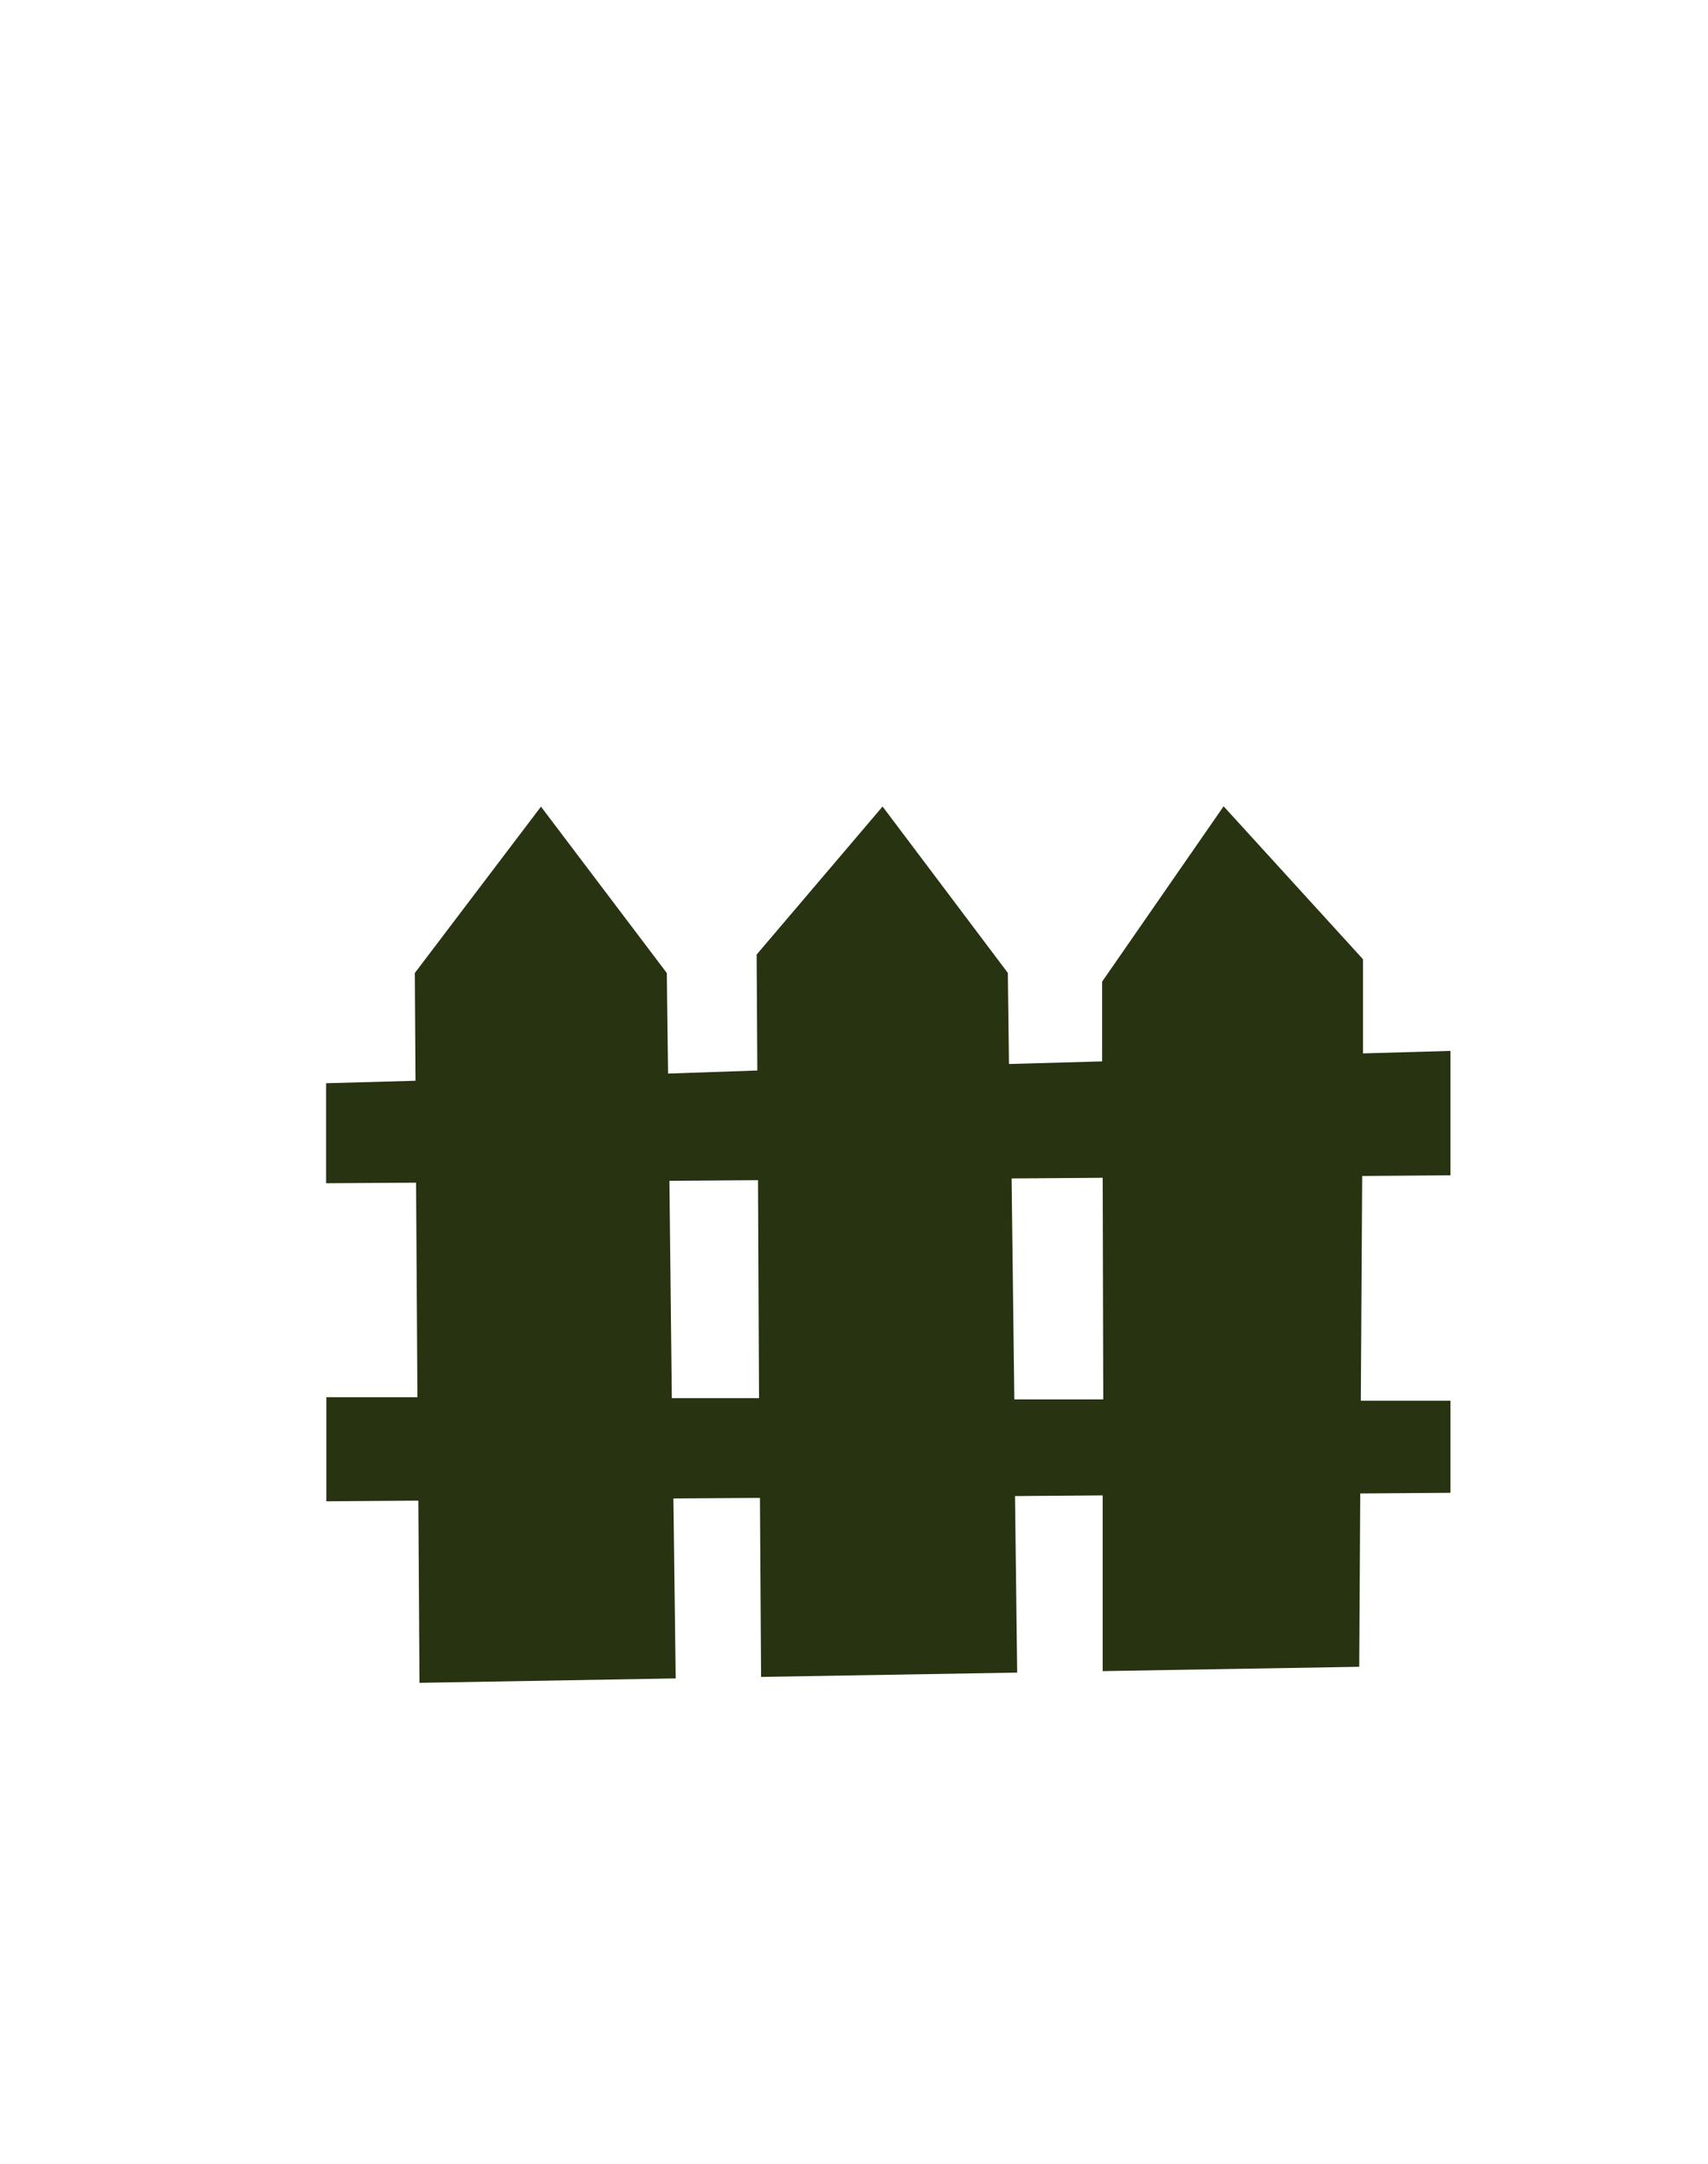 <svg id="Слой_1" data-name="Слой 1" xmlns="http://www.w3.org/2000/svg" viewBox="0 0 150 190"><defs><style>.cls-1{fill-rule:evenodd;}</style></defs><path fill="#273311" class="cls-1" d="M119.37,146.36l-22.53.38V131.31l-7.7.06.19,15.5-22.49.38-.1-15.72-7.6.05.2,15.8-22.5.39-.1-16-8.08.06v-9.14l8,0-.12-18.84-7.9.05V95.12l7.85-.22-.06-9.46L47.51,70.83,58.56,85.44l.11,8.83L66.51,94l-.06-10.18,11.06-13,11,14.61.1,8,8.18-.23v-7l10.67-15.4,12.24,13.43,0,8.27,7.68-.22V103.2l-7.75.06L119.51,123l7.87,0v8.08l-7.92.06Zm-52.8-42.73-7.78.06L59,122.77l7.66,0Zm30.27-.21-8,.06.24,19.4,7.81,0Z"/></svg>
